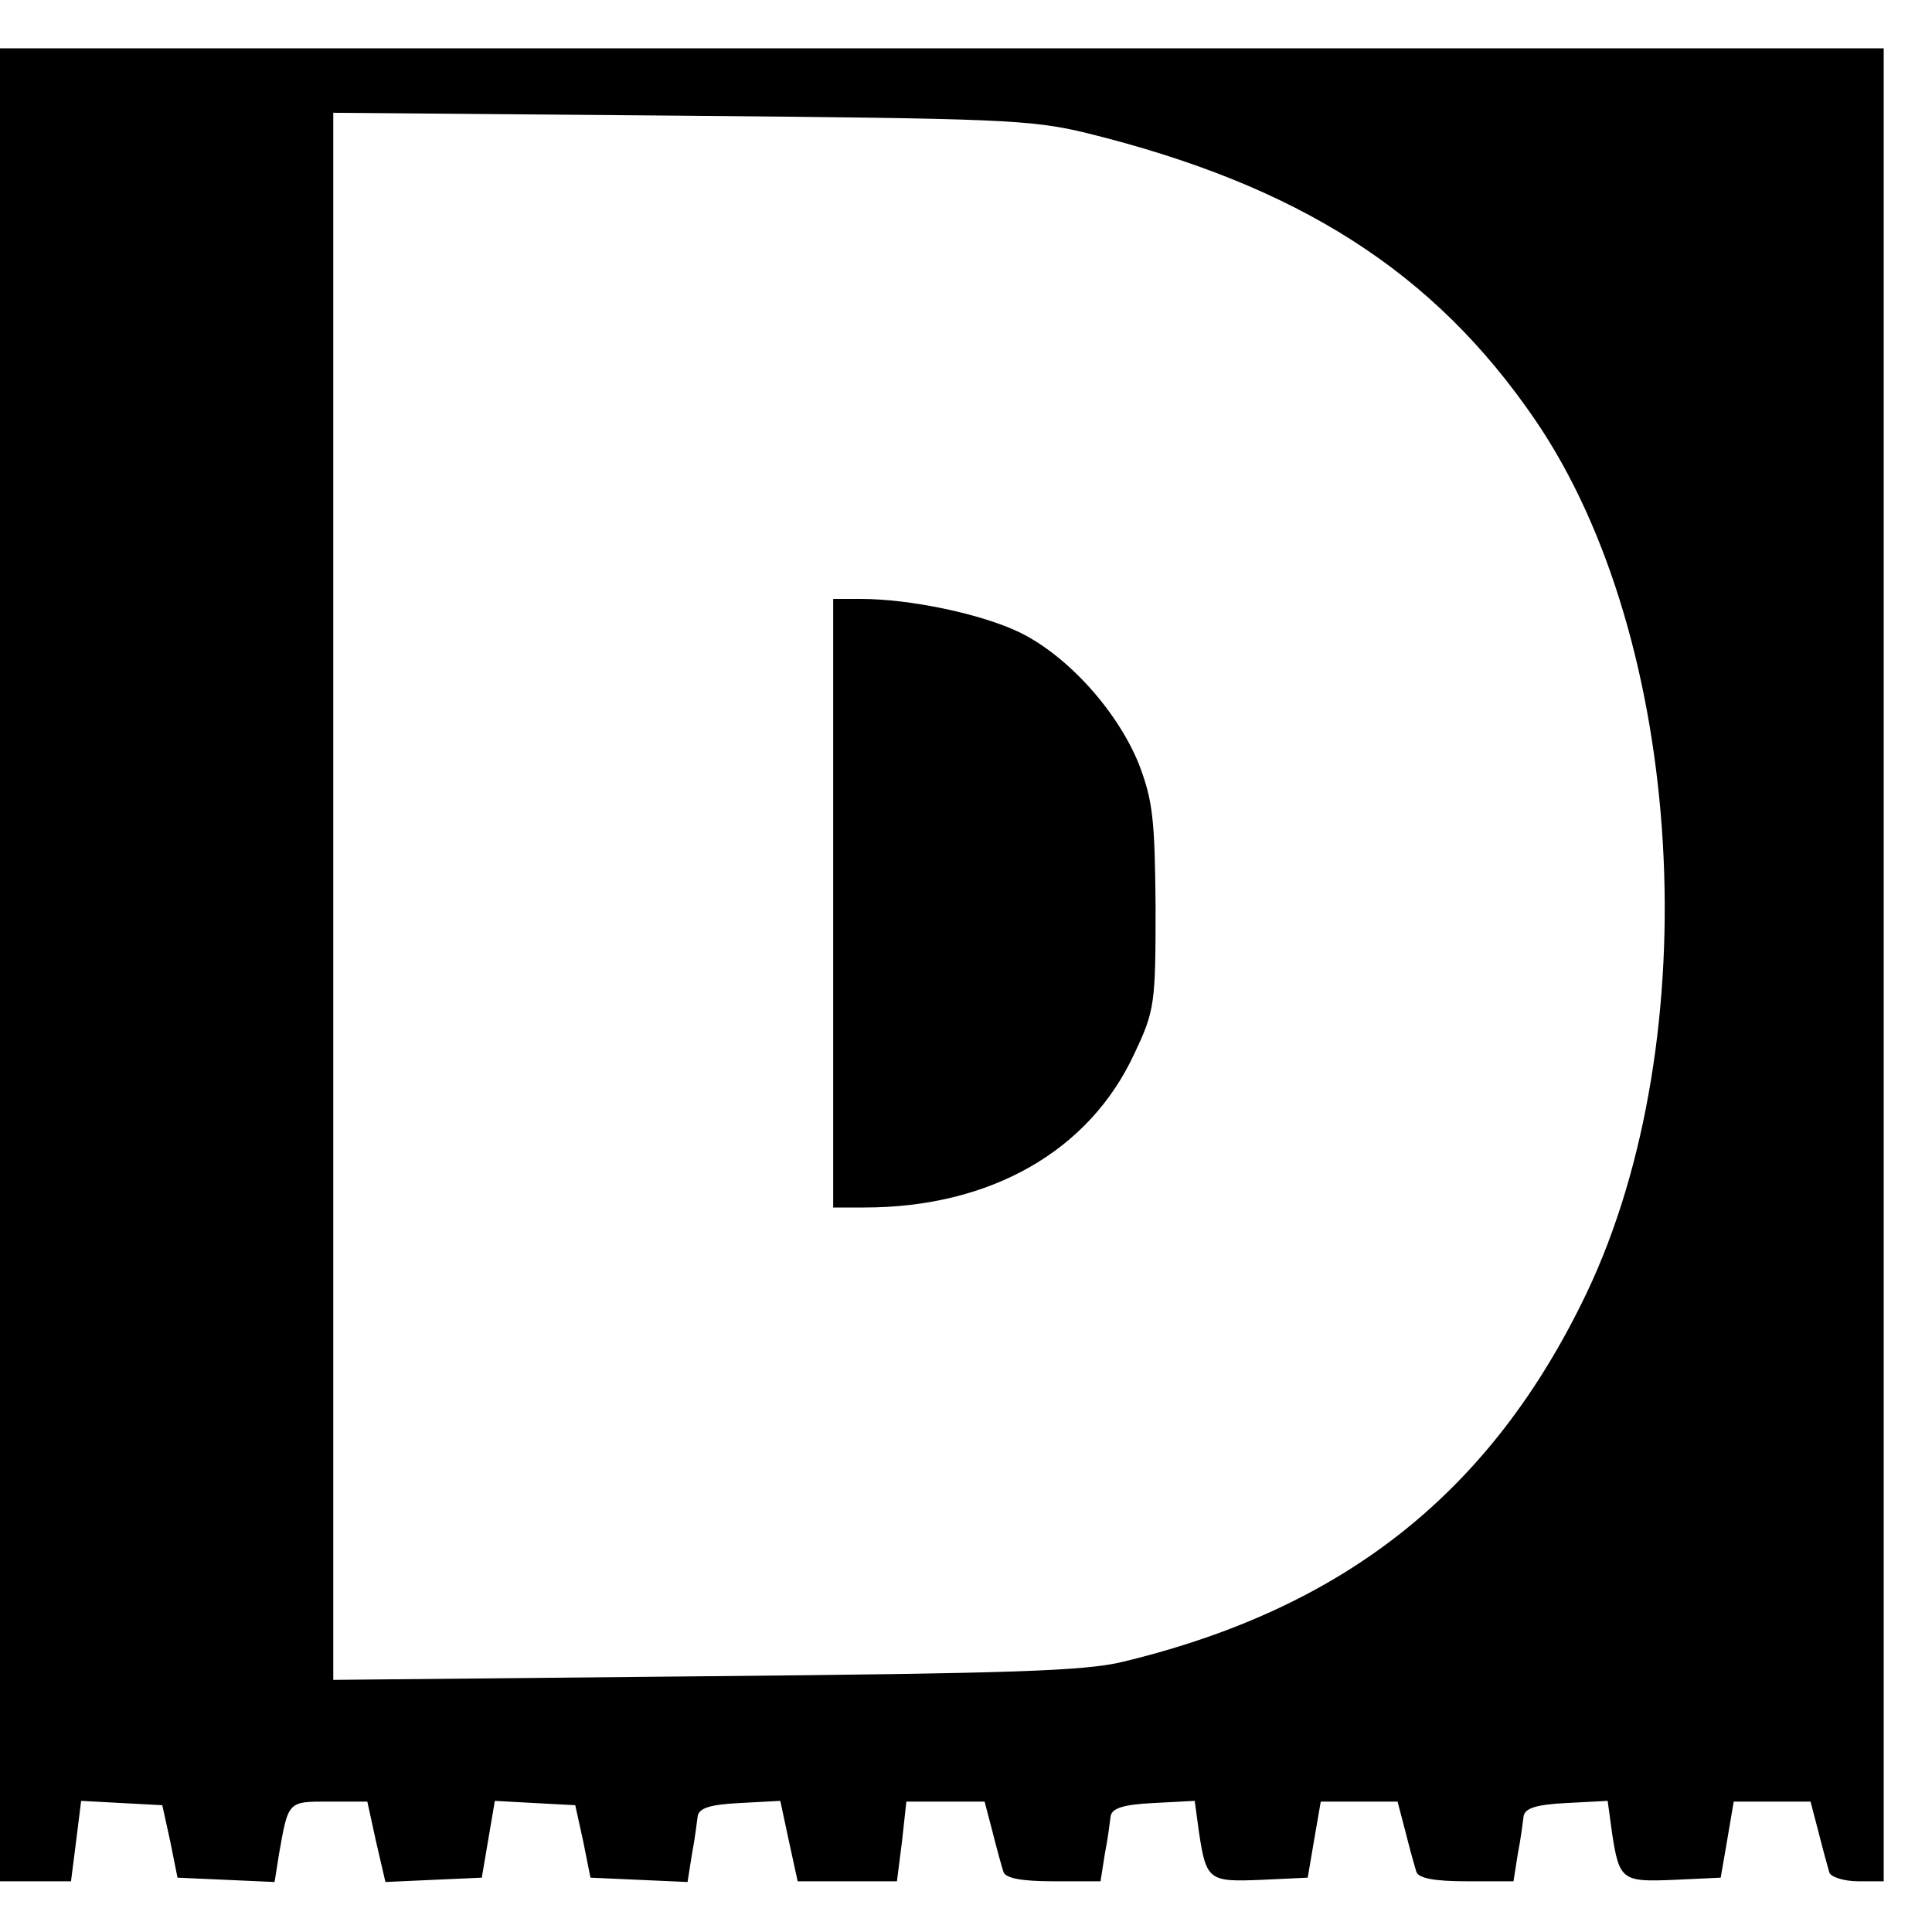 <?xml version="1.0" standalone="no"?>
<!DOCTYPE svg PUBLIC "-//W3C//DTD SVG 20010904//EN"
 "http://www.w3.org/TR/2001/REC-SVG-20010904/DTD/svg10.dtd">
<svg version="1.0" xmlns="http://www.w3.org/2000/svg"
 width="16pt" height="16pt" viewBox="0 0 16 16"
 preserveAspectRatio="xMidYMid meet">
<g transform="translate(0,16) scale(0.006,-0.006)"
fill="#000000" stroke="none">
<path d="M0 1335 l0 -1265 49 0 49 0 7 55 7 56 56 -3 56 -3 11 -50 10 -50 67
-3 67 -3 6 38 c13 74 12 73 69 73 l53 0 12 -55 13 -56 66 3 67 3 9 53 9 53 55
-3 56 -3 11 -50 10 -50 67 -3 67 -3 6 38 c4 21 7 45 8 53 2 11 17 16 58 18
l56 3 12 -56 12 -55 69 0 68 0 7 55 6 55 54 0 54 0 11 -42 c6 -24 13 -49 15
-55 3 -9 26 -13 69 -13 l65 0 6 38 c4 20 7 44 8 52 2 11 18 16 59 18 l57 3 6
-44 c10 -66 14 -68 86 -65 l64 3 9 53 9 52 53 0 53 0 11 -42 c6 -24 13 -49 15
-55 3 -9 26 -13 69 -13 l65 0 6 38 c4 20 7 44 8 52 2 11 18 16 59 18 l57 3 6
-44 c10 -66 14 -68 86 -65 l64 3 9 52 9 53 53 0 53 0 11 -42 c6 -24 13 -49 15
-56 2 -6 20 -12 40 -12 l35 0 0 1265 0 1265 -1300 0 -1300 0 0 -1265z m1500
1148 c292 -72 479 -191 619 -396 207 -303 239 -852 71 -1205 -131 -274 -333
-435 -640 -509 -53 -13 -157 -16 -577 -20 l-513 -5 0 1082 0 1081 478 -4 c440
-4 484 -5 562 -24z"/>
<path d="M1150 1420 l0 -420 43 0 c174 0 311 78 373 213 28 59 29 69 29 202
-1 122 -4 147 -23 197 -30 74 -99 150 -165 182 -52 25 -150 46 -219 46 l-38 0
0 -420z"/>
</g>
</svg>
